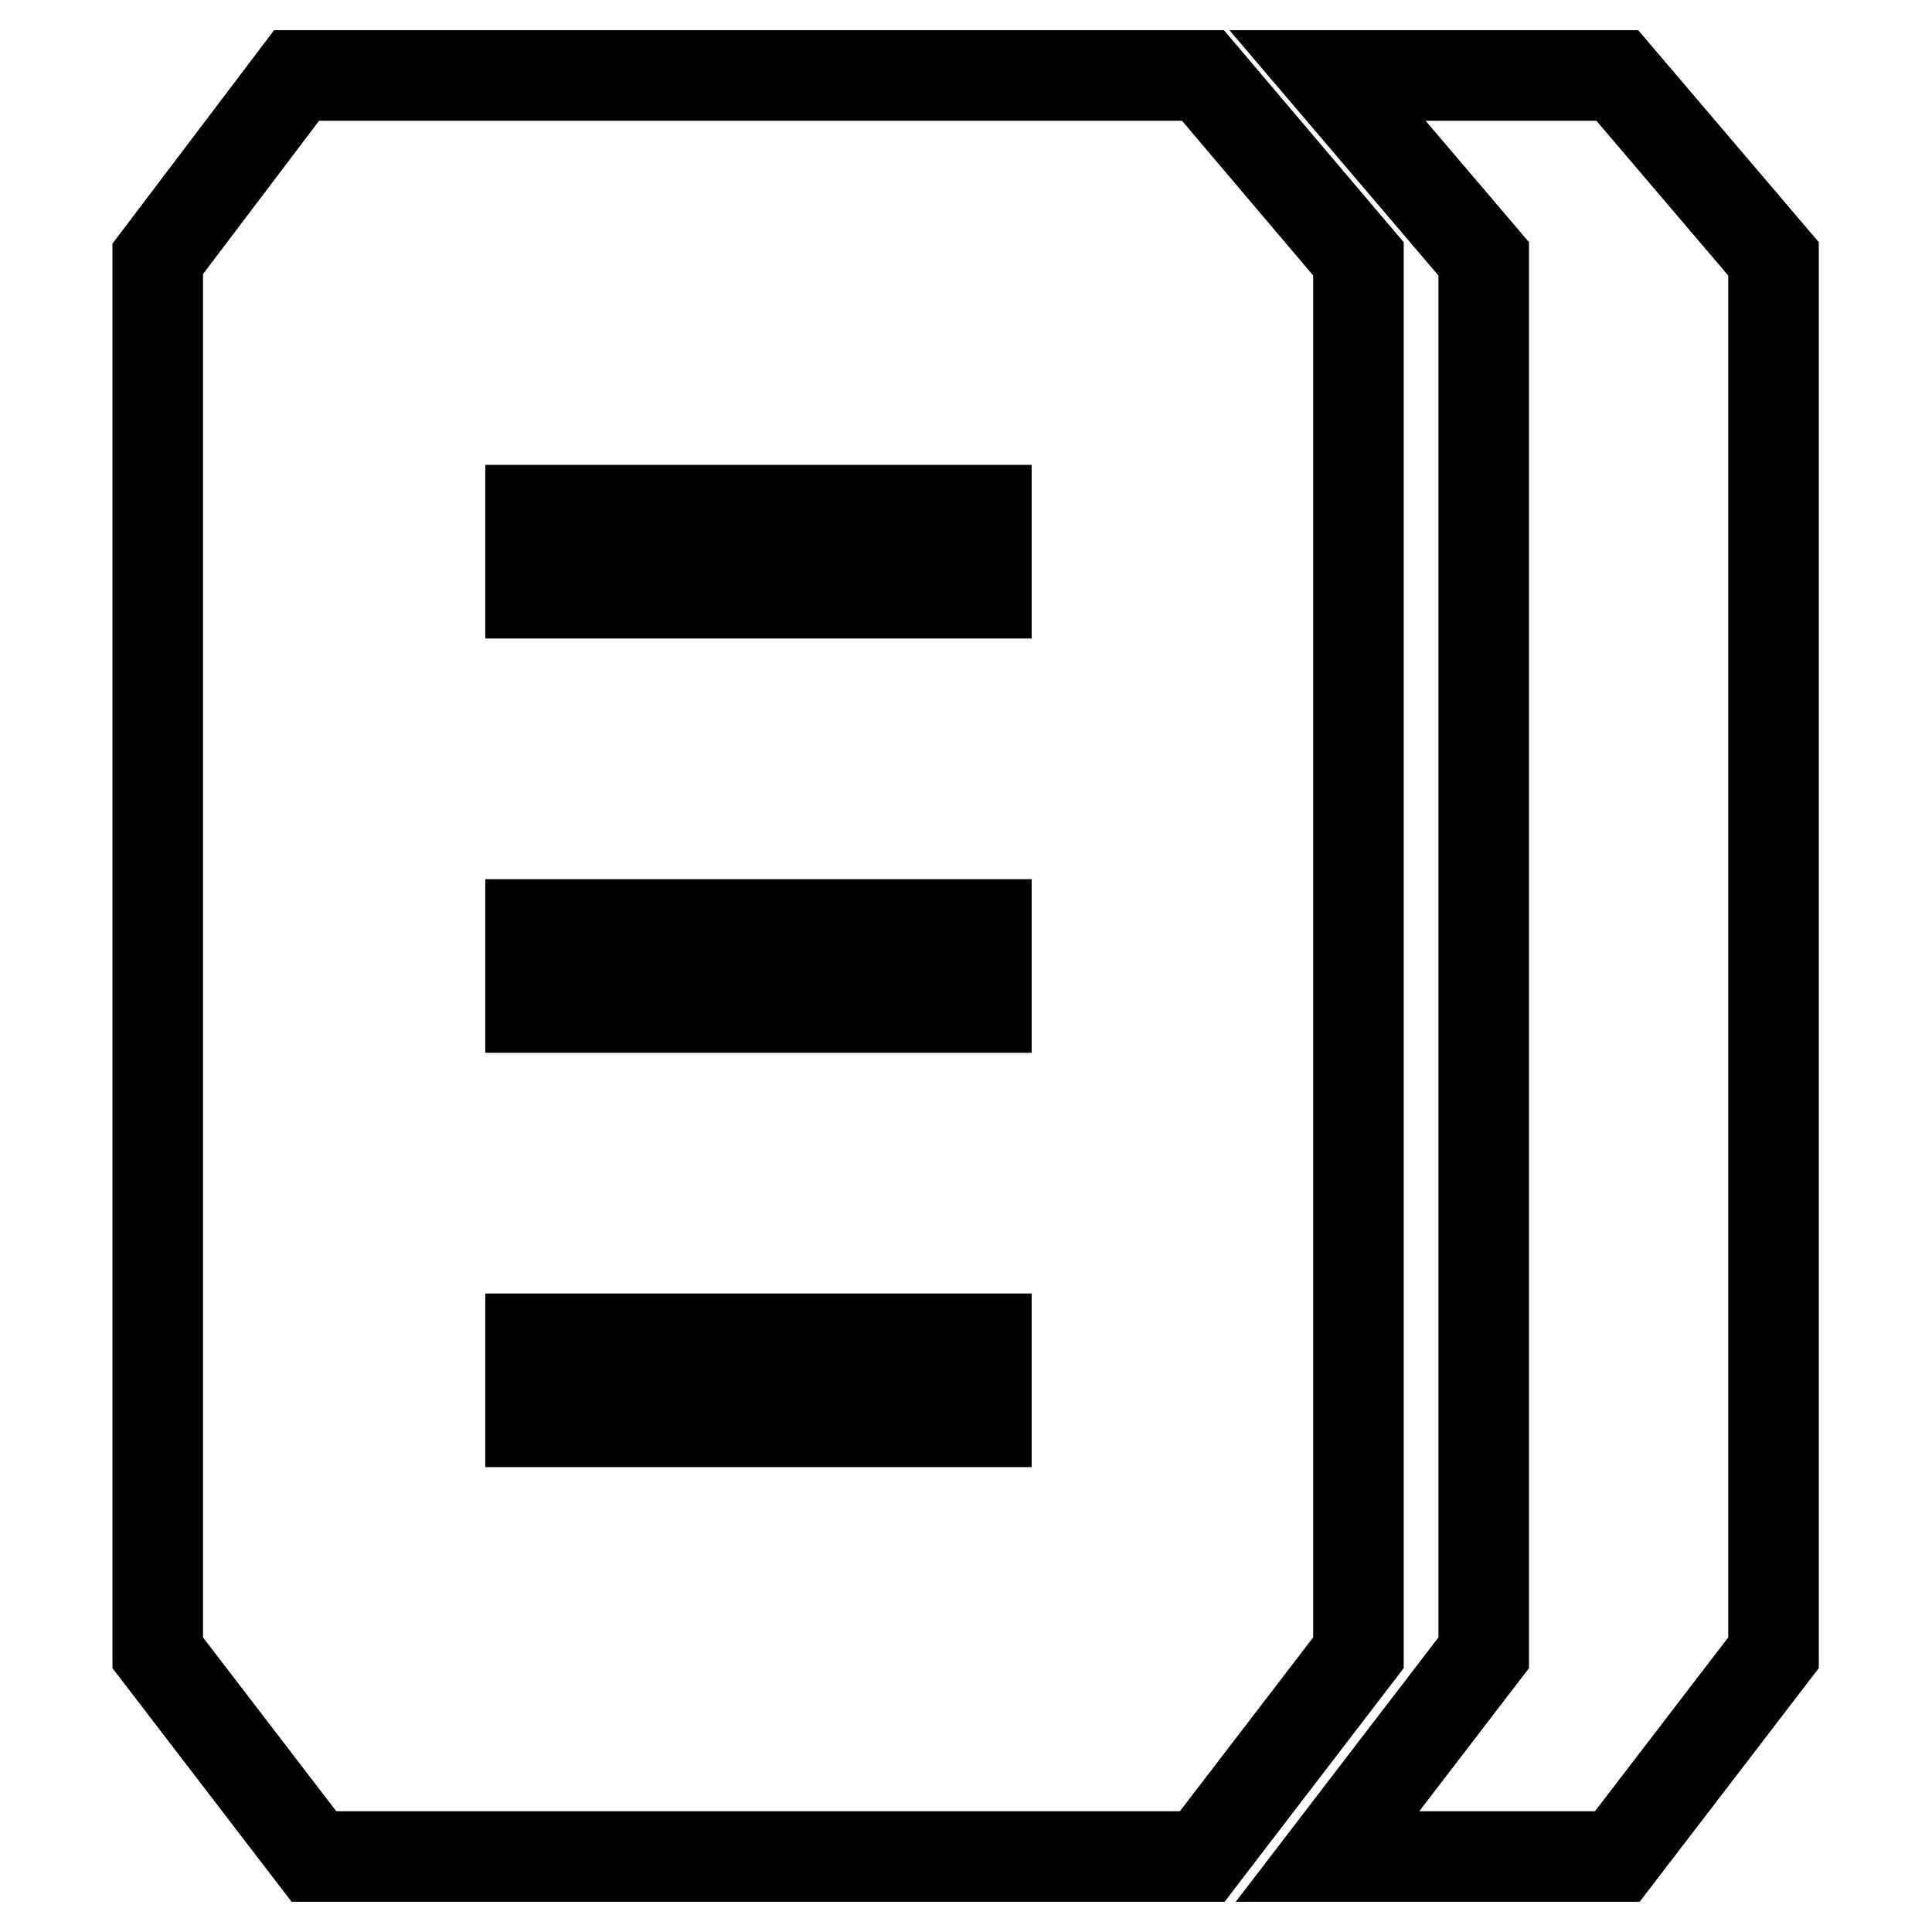 <?xml version="1.0" encoding="utf-8"?>
<!-- Svg Vector Icons : http://www.onlinewebfonts.com/icon -->
<!DOCTYPE svg PUBLIC "-//W3C//DTD SVG 1.1//EN" "http://www.w3.org/Graphics/SVG/1.1/DTD/svg11.dtd">
<svg version="1.1" xmlns="http://www.w3.org/2000/svg" xmlns:xlink="http://www.w3.org/1999/xlink" x="0px" y="0px" viewBox="0 0 256 256" enable-background="new 0 0 256 256" xml:space="preserve">
<g> <path stroke-width="12" fill-opacity="0" stroke="#000000"  d="M214.3,10h-38.4l20.7,24.3V219l-20.7,27h38.4l20.7-27V34.3L214.3,10z M159.4,10H39.3L20.9,34.3V219l20.7,27 h117.7l20.7-27V34.3L159.4,10L159.4,10z M130.7,188.4H70.3v-11h60.4V188.4z M130.7,133.5H70.3v-11h60.4V133.5z M130.7,78.6H70.3 v-11h60.4V78.6z"/></g>
</svg>
